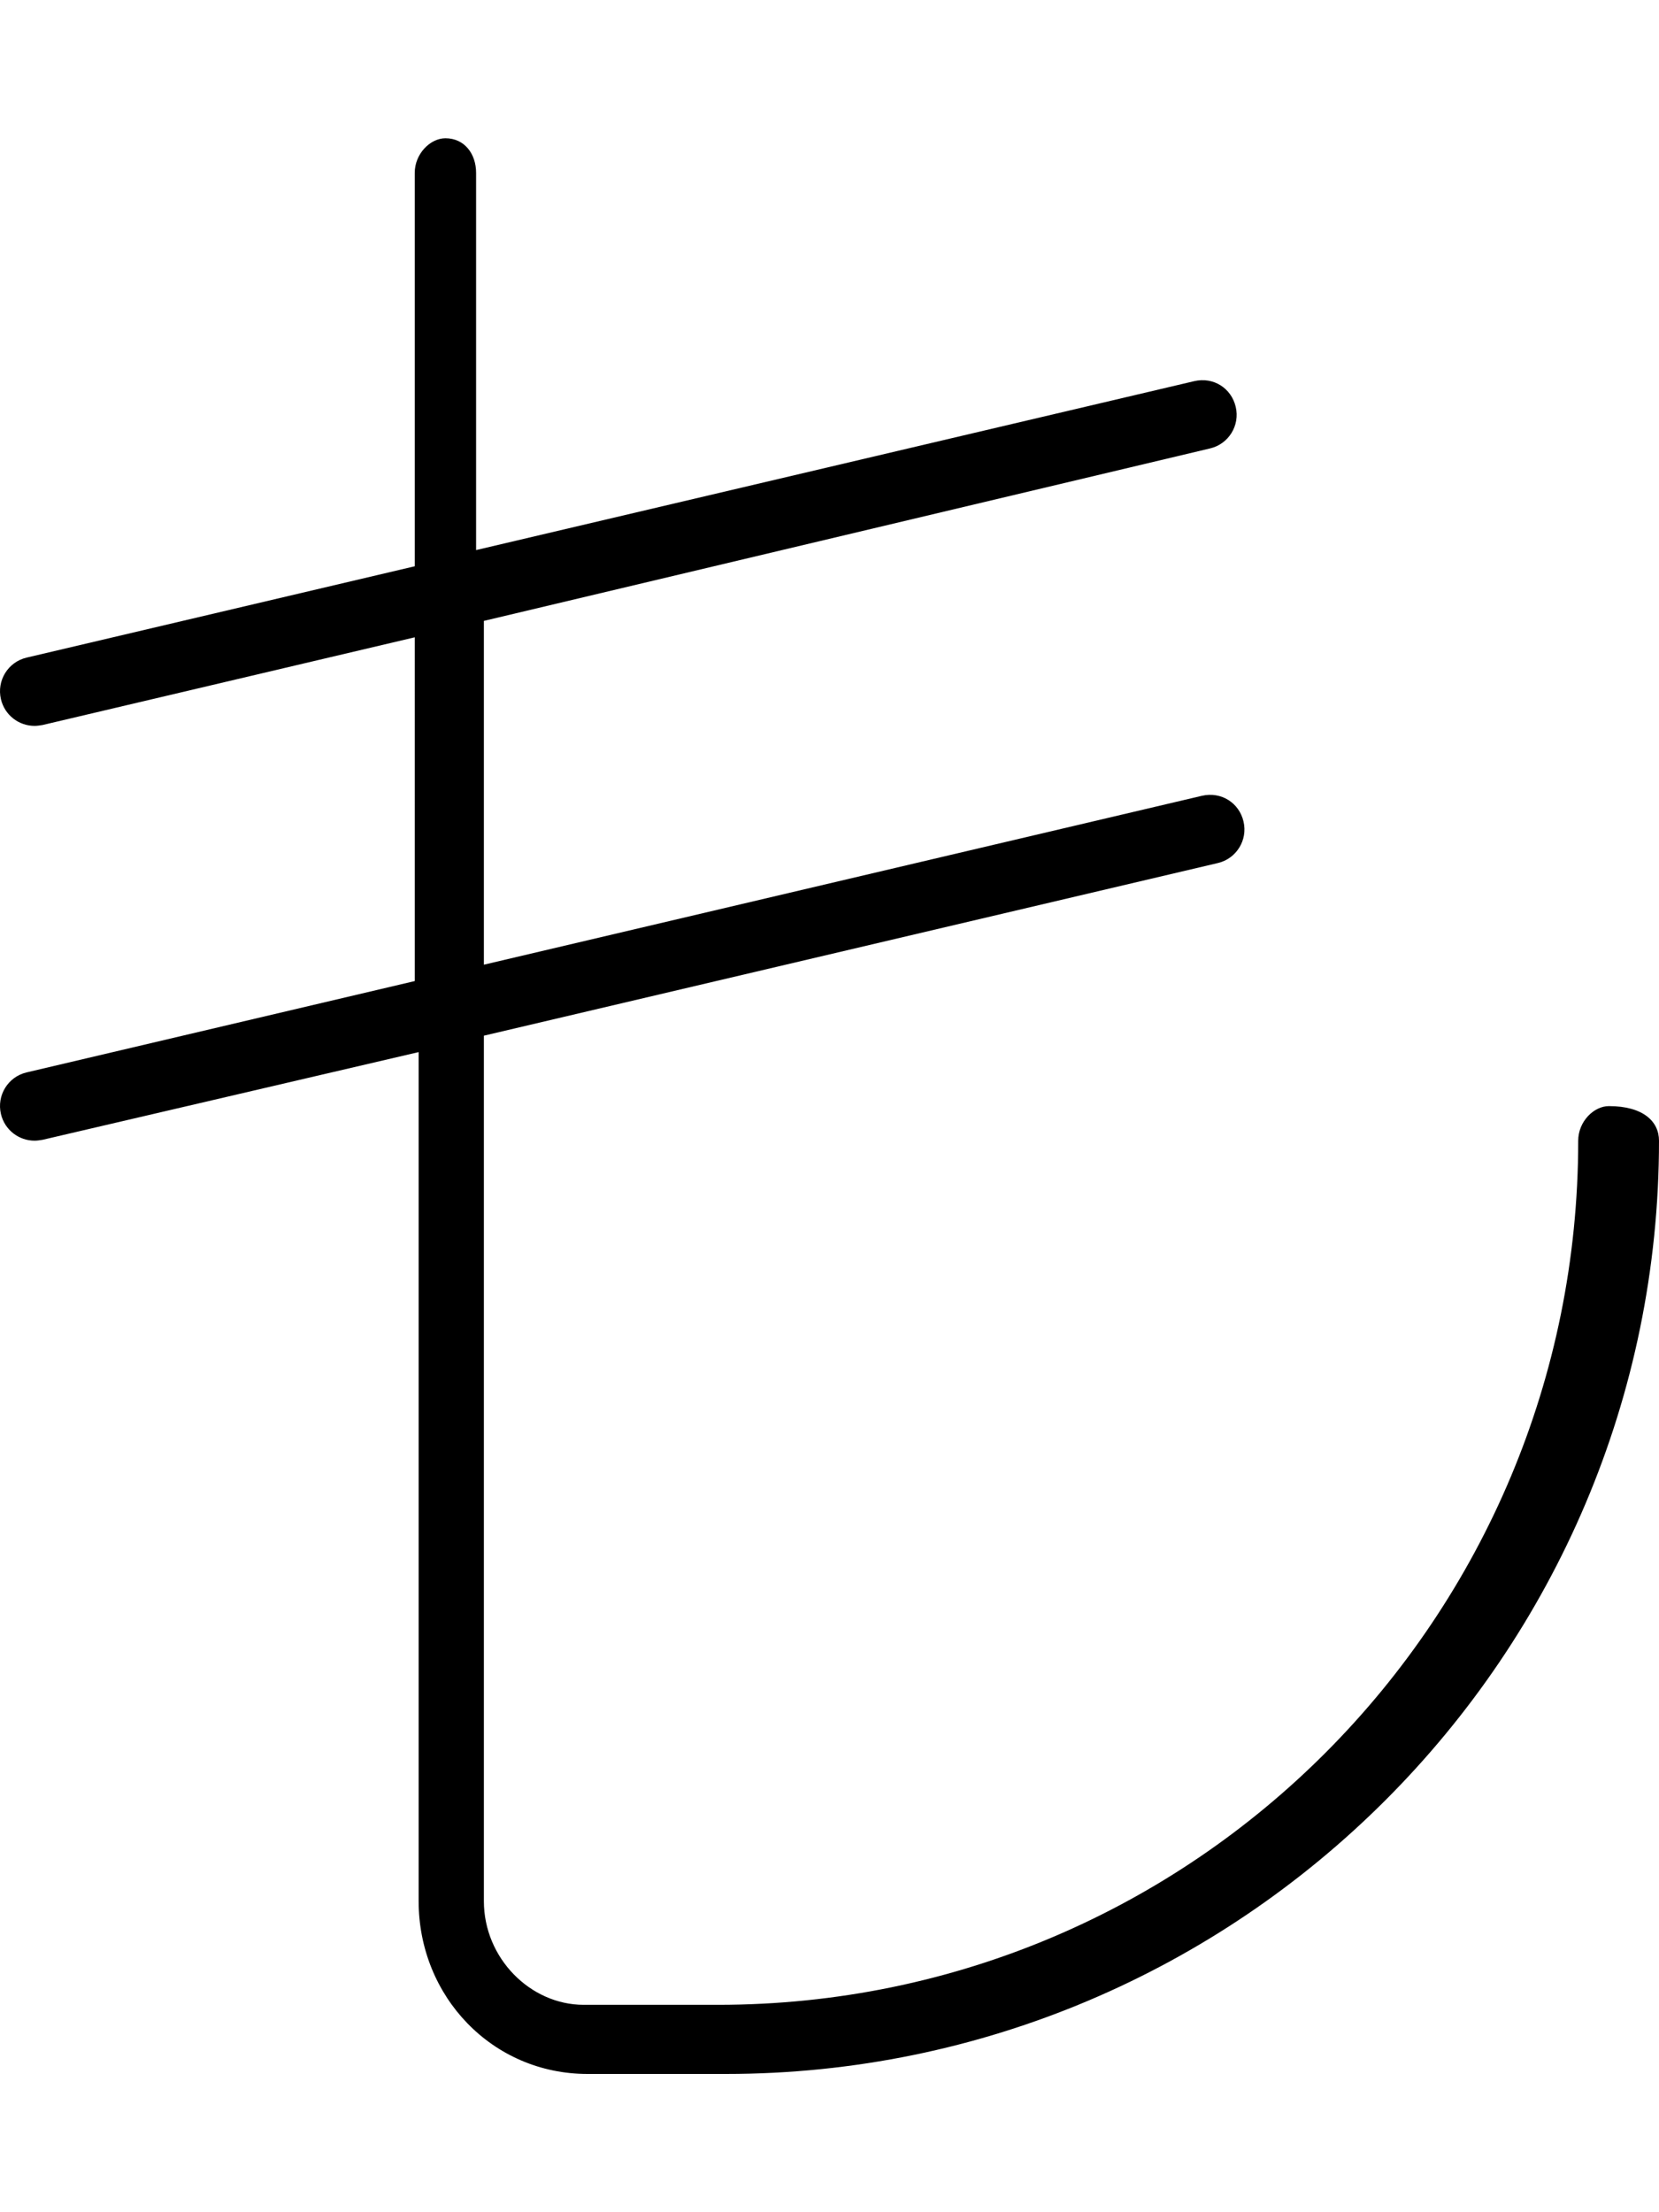 <svg xmlns="http://www.w3.org/2000/svg" viewBox="0 0 384 512"><!--! Font Awesome Pro 6.0.0-alpha3 by @fontawesome - https://fontawesome.com License - https://fontawesome.com/license (Commercial License) --><path d="M384 264C384 383.1 287.1 480 168 480H136c-22.06 0-39.1-17.94-39.1-40V243.5L9.845 263.8C9.22 263.9 8.595 264 8.002 264c-3.625 0-6.906-2.469-7.781-6.156C-.811 253.5 1.877 249.2 6.158 248.2l89.84-21.14V147.5L9.845 167.8C9.22 167.9 8.595 168 8.002 168c-3.625 0-6.906-2.469-7.781-6.156C-.811 157.5 1.877 153.2 6.158 152.2l89.84-21.14V40c0-4.406 3.594-8 7.1-8c4.406 0 7.1 3.594 7.1 8v87.31l166.2-39.09c4.5-1.062 8.625 1.656 9.625 5.938c1.031 4.312-1.656 8.625-5.937 9.625L112 143.7v79.57l166.2-39.09c4.5-1.031 8.625 1.656 9.625 5.938c1.031 4.312-1.656 8.625-5.937 9.625L112 239.7V440c0 13.22 10.78 24 23.1 24h31.1c110.3 0 199.1-89.72 199.1-200c0-4.406 3.594-8 7.1-8C380.4 256 384 259.6 384 264z"/></svg>